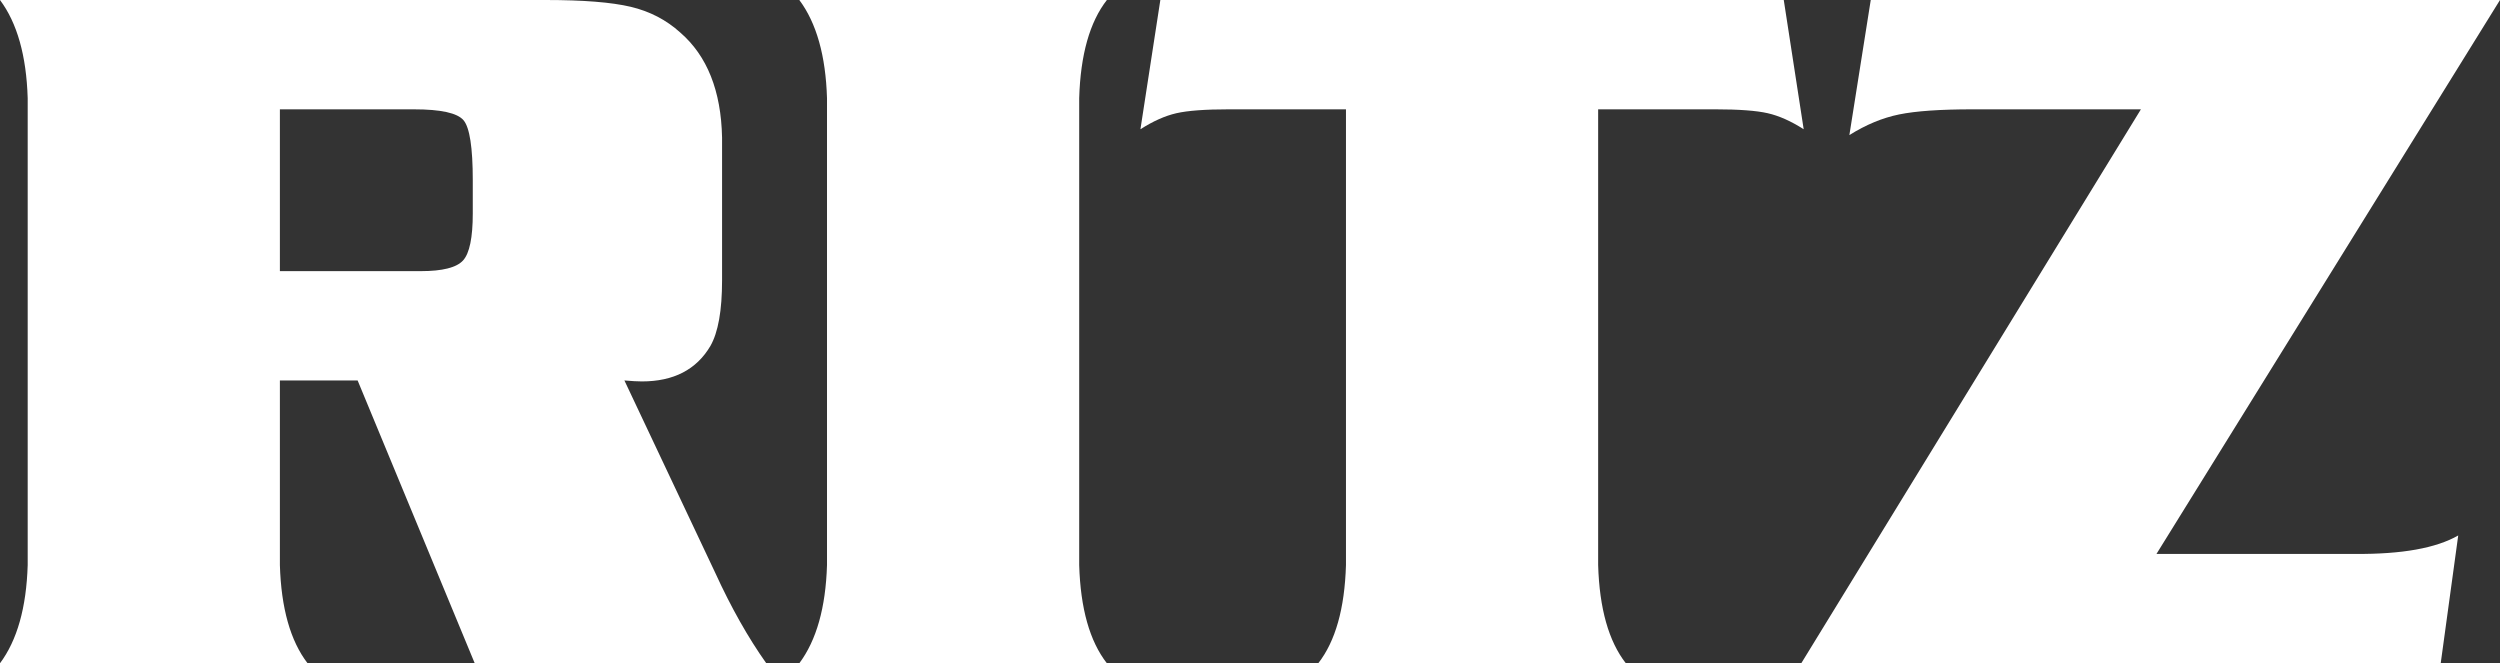 <?xml version="1.0" encoding="utf-8"?>
<svg version="1.1" id="_x31_" xmlns="http://www.w3.org/2000/svg" xmlns:xlink="http://www.w3.org/1999/xlink" x="0px" y="0px" viewBox="0 0 196 52" style="enable-background:new 0 0 196 52;" xml:space="preserve">
<rect x="0" y="0" width="196" height="52" fill="#333333" stroke="none"/>
<style type="text/css">.st0{fill:#FFFFFF;}</style>
<g>
<path class="st0" d="M28.038,29.828h-6.095v14.476c0.101,3.378,0.825,5.943,2.171,7.696H0c1.346-1.803,2.069-4.368,2.171-7.696
V7.695C2.069,4.368,1.346,1.803,0,0h42.781c2.946,0,5.168,0.178,6.667,0.533c1.498,0.356,2.793,1.029,3.886,2.019
c2.108,1.828,3.2,4.571,3.276,8.228v11.2c0,2.362-0.305,4.076-0.914,5.143c-1.092,1.854-2.883,2.781-5.371,2.781
c-0.331,0-0.788-0.025-1.372-0.076l7.124,15.086c1.244,2.718,2.577,5.08,4,7.086H37.219L28.038,29.828z M21.943,21.257H32.99
c1.701,0,2.806-0.279,3.314-0.838c0.508-0.558,0.762-1.79,0.762-3.695v-2.591c0-2.565-0.242-4.133-0.724-4.705
c-0.483-0.571-1.778-0.857-3.885-0.857H21.943V21.257z"/>
<path class="st0" d="M86.78,52H62.666c1.346-1.803,2.069-4.368,2.171-7.696V7.695C64.736,4.368,64.012,1.803,62.666,0H86.78
c-1.346,1.727-2.07,4.292-2.171,7.695v36.609C84.71,47.708,85.434,50.273,86.78,52z"/>
<path class="st0" d="M103.352,52c1.346-1.727,2.07-4.292,2.172-7.696V8.571h-9.181c-1.854,0-3.225,0.102-4.114,0.305
c-0.889,0.204-1.828,0.623-2.819,1.257L90.971,0h48.876l1.562,10.133c-0.99-0.635-1.93-1.053-2.819-1.257
c-0.889-0.203-2.261-0.305-4.114-0.305h-9.181v35.733c0.101,3.404,0.825,5.968,2.171,7.696H103.352z"/>
<path class="st0" d="M196,0l-26.933,43.428h15.619c3.632,0.025,6.311-0.457,8.038-1.448L191.352,52h-50.133l26.629-43.429h-13.181
c-2.54,0-4.464,0.133-5.771,0.4c-1.308,0.267-2.61,0.807-3.905,1.619L146.667,0H196z"/>
</g>
</svg>